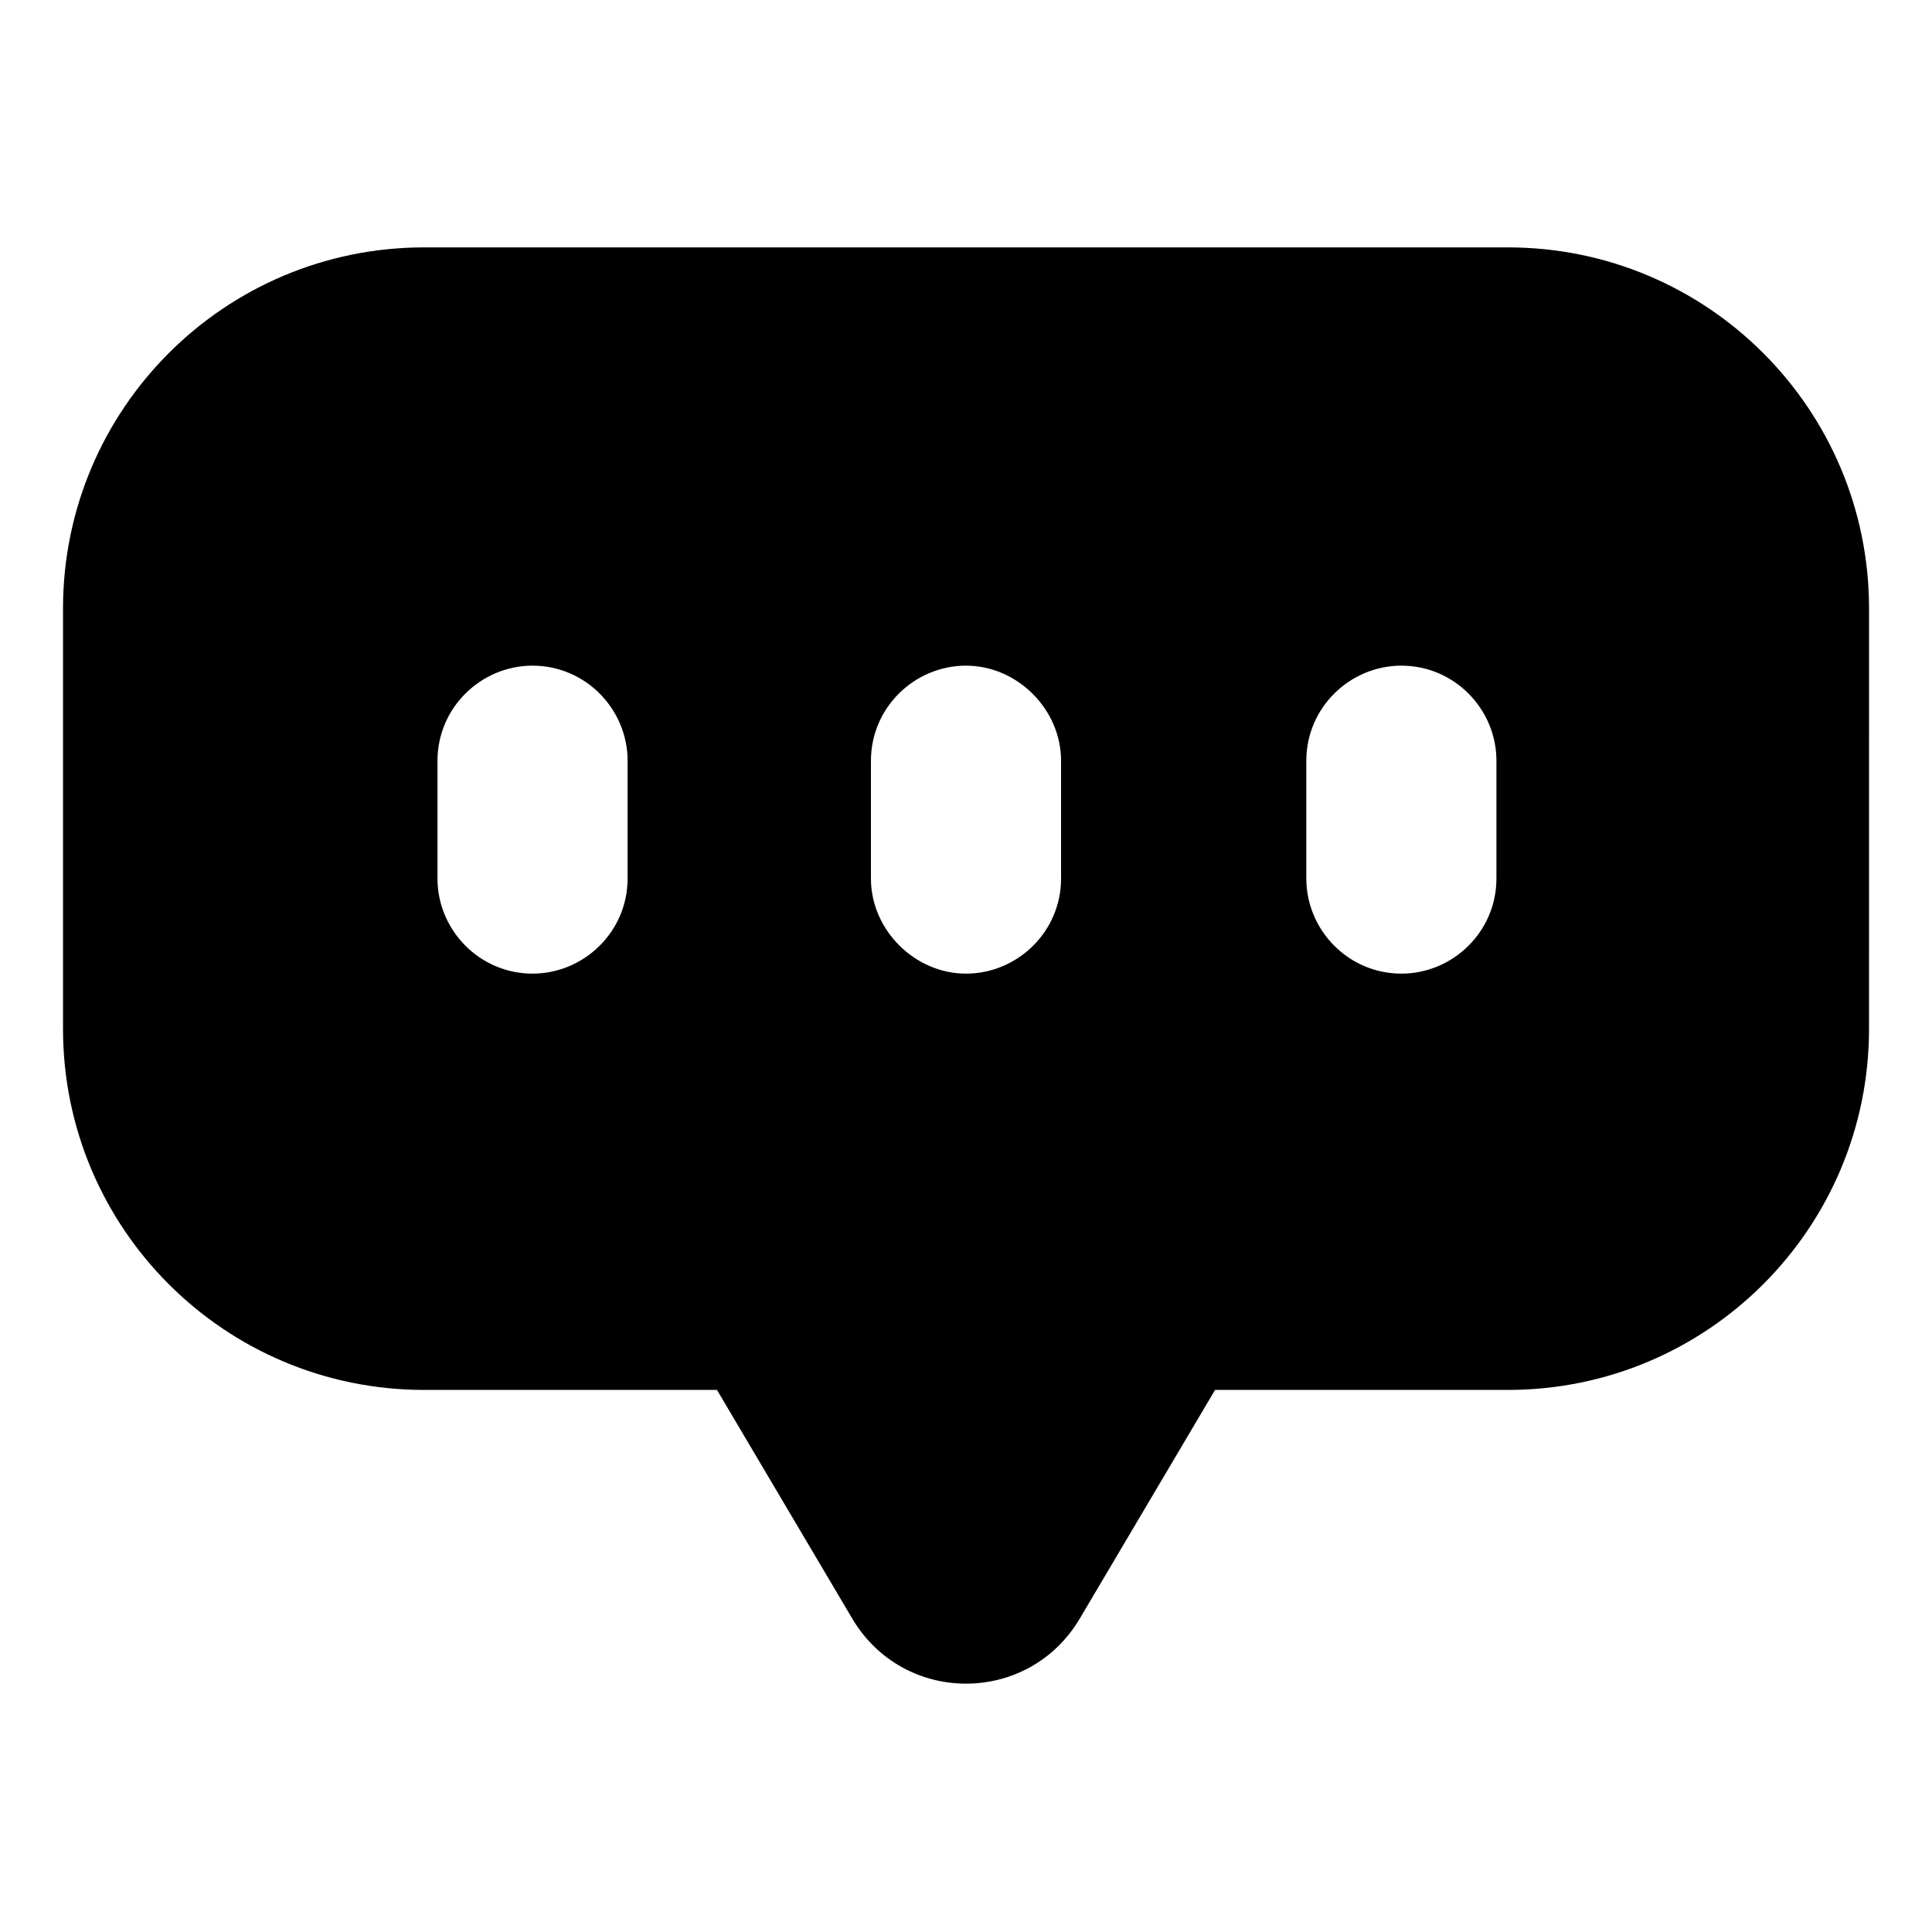 <?xml version="1.0" encoding="UTF-8"?>
<!-- Uploaded to: SVG Repo, www.svgrepo.com, Generator: SVG Repo Mixer Tools -->
<svg fill="#000000" width="800px" height="800px" version="1.1" viewBox="144 144 512 512" xmlns="http://www.w3.org/2000/svg">
 <path d="m543.59 209.56h-287.17c-52.898 0-95.723 42.824-95.723 95.723v111.34c0 52.898 42.824 95.723 95.723 95.723h77.586l35.77 60.457c13.602 23.176 46.855 23.176 60.457 0l35.77-60.457h77.586c52.898 0 95.723-42.824 95.723-95.723l0.004-111.34c0-52.898-42.824-95.723-95.723-95.723zm-233.27 167.27c0 14.105-11.586 25.191-25.191 25.191-14.105 0-25.191-11.586-25.191-25.191v-31.234c0-14.105 11.586-25.191 25.191-25.191 14.105 0 25.191 11.586 25.191 25.191zm114.87 0c0 14.105-11.586 25.191-25.191 25.191-13.602 0-25.191-11.586-25.191-25.191v-31.234c0-14.105 11.586-25.191 25.191-25.191 13.602 0 25.191 11.586 25.191 25.191zm115.38 0c0 14.105-11.586 25.191-25.191 25.191-14.105 0-25.191-11.586-25.191-25.191v-31.234c0-14.105 11.586-25.191 25.191-25.191 14.105 0 25.191 11.586 25.191 25.191z"/>
</svg>